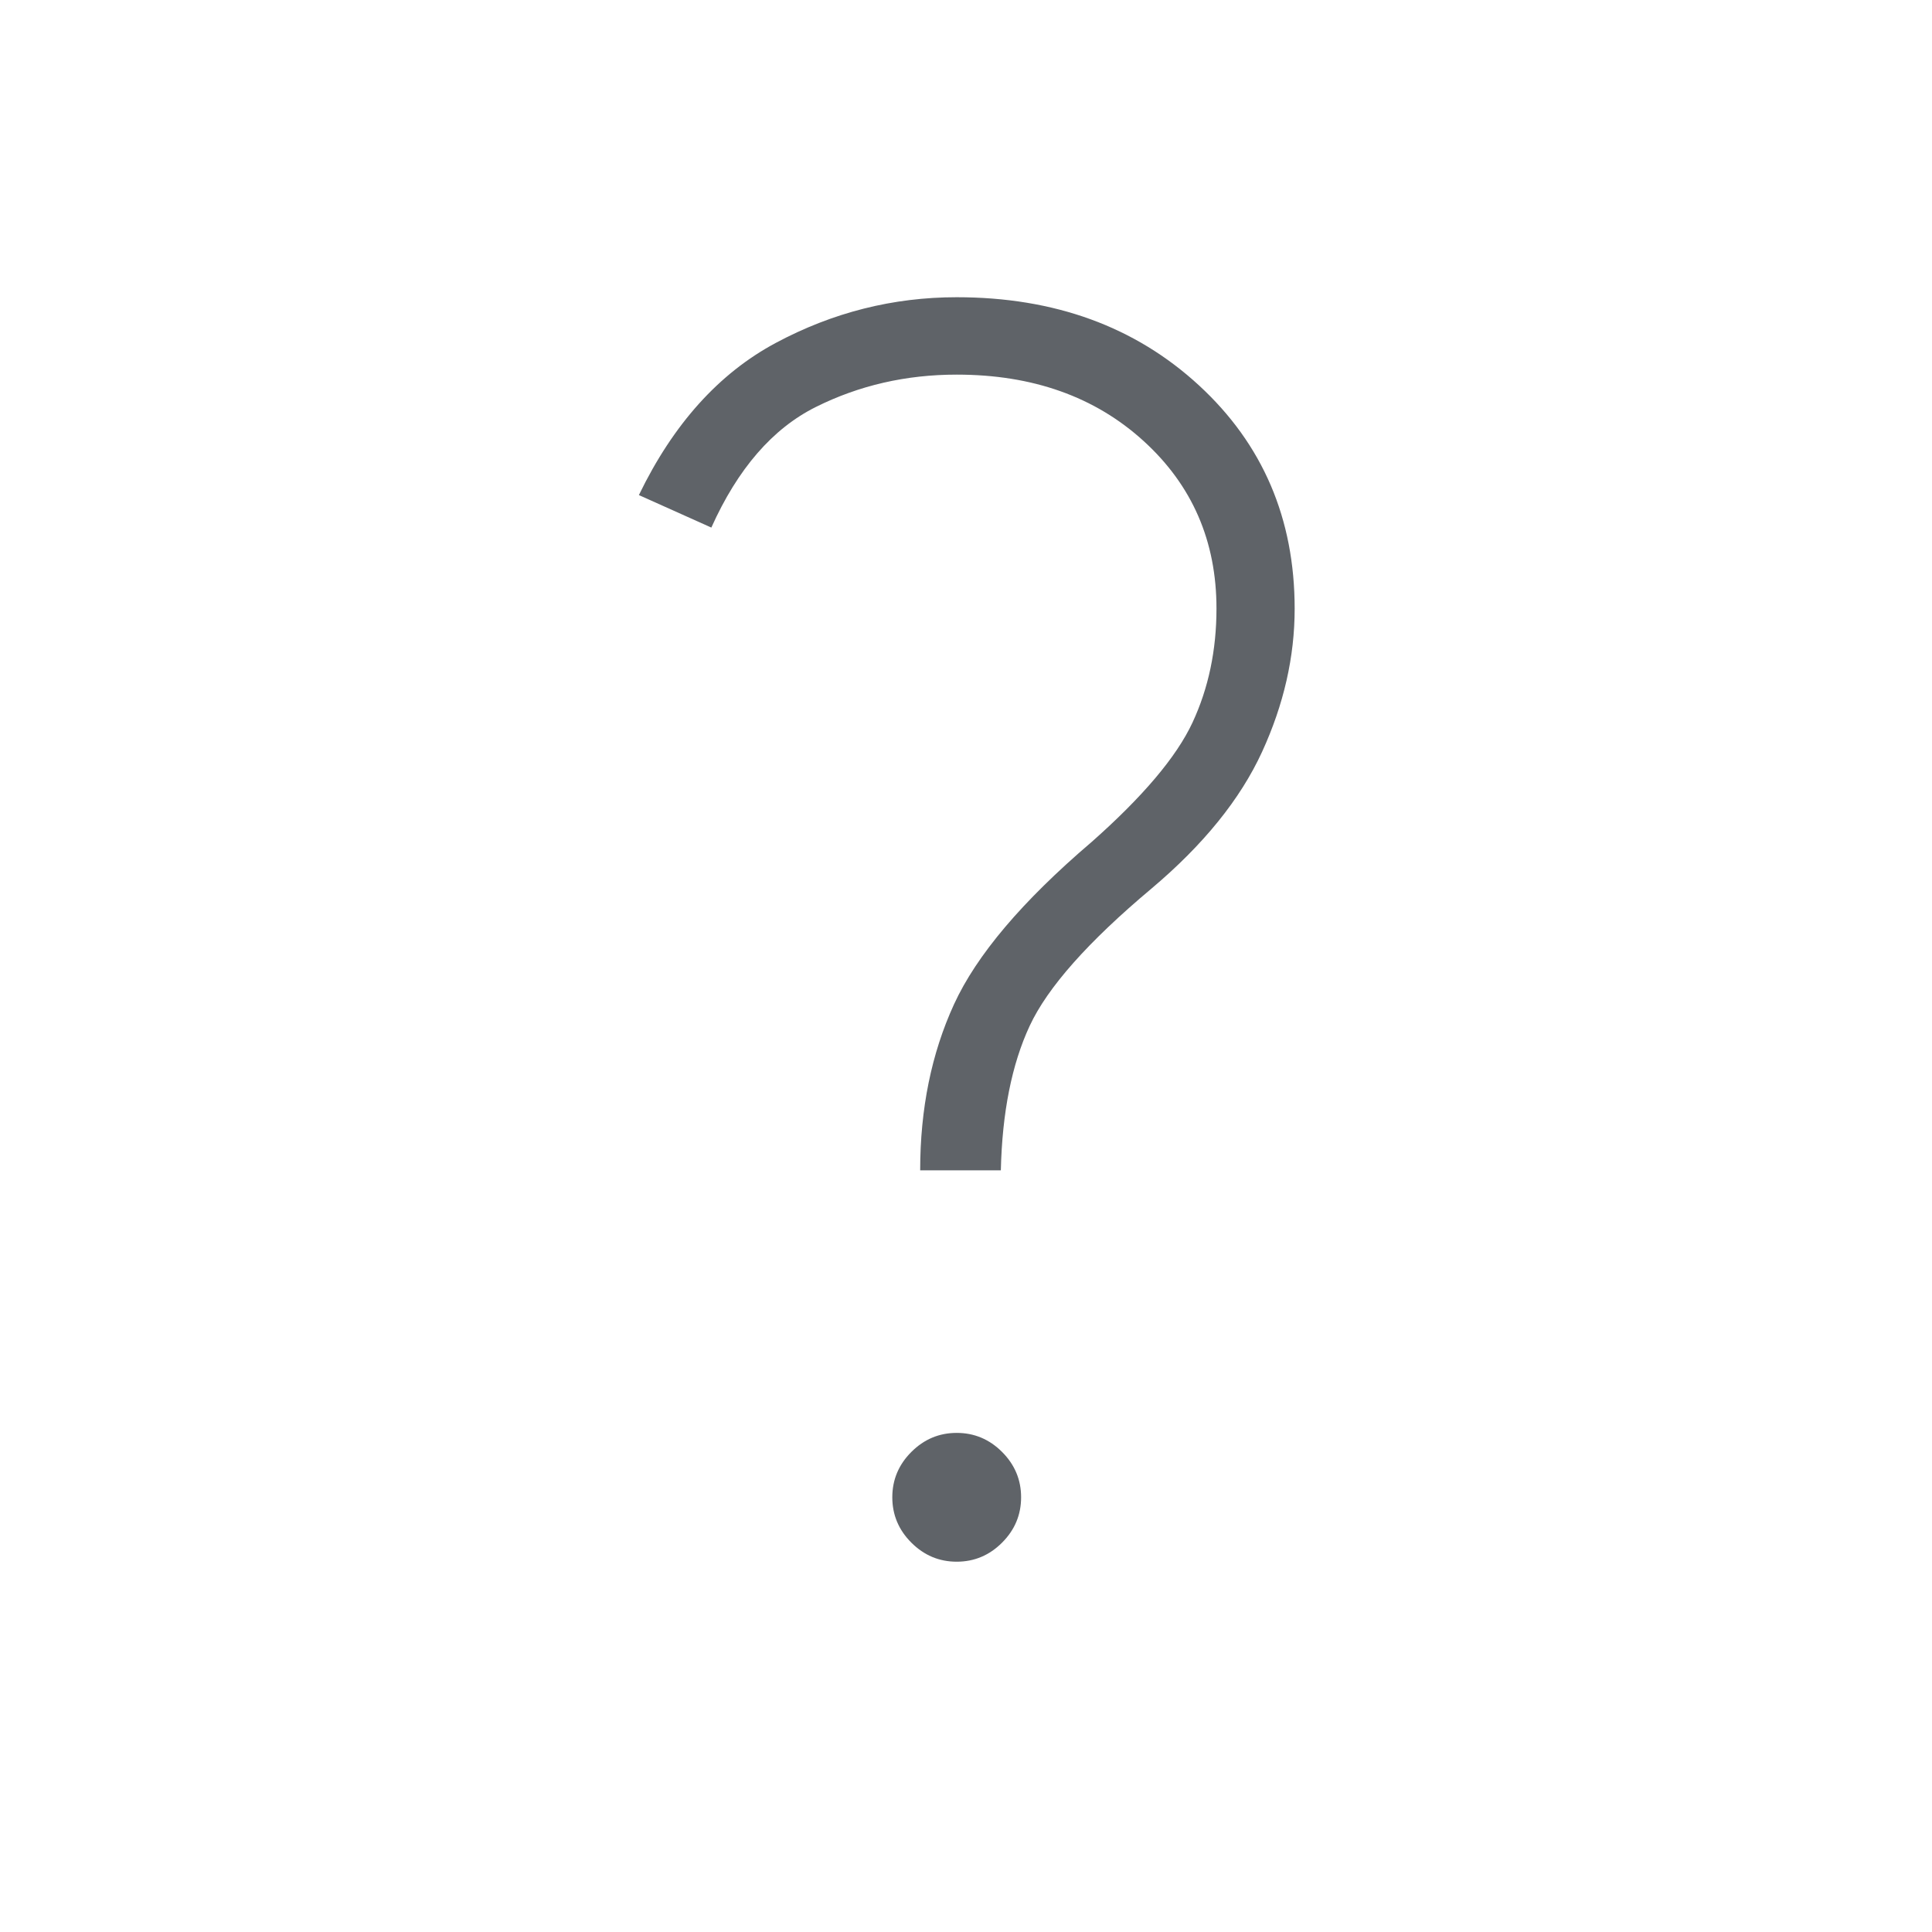 <svg xmlns="http://www.w3.org/2000/svg" height="24px" viewBox="0 -960 960 960" width="24px" fill="#5f6368"><path d="M457.23-378.46q0-45.85 16.81-82.5 16.81-36.66 68.19-80.5 38.39-33.92 50.31-59.5 11.92-25.58 11.92-56.66 0-50.3-36.23-83.26-36.23-32.97-92.85-32.97-37.76 0-70 16.08-32.23 16.08-51.92 59.92l-36-16.15q25.62-52.92 68.04-75.62 42.42-22.69 89.88-22.69 72.85 0 120.39 43.81 47.54 43.81 47.54 110.96 0 35.85-16.19 71.12-16.2 35.27-54.97 67.96-47.15 39.54-60.5 68.19-13.34 28.65-14.34 71.81h-40.08ZM475.38-184q-13.07 0-22.53-9.46-9.47-9.46-9.47-22.54 0-13.08 9.47-22.54 9.46-9.46 22.53-9.46 13.08 0 22.54 9.46 9.46 9.46 9.46 22.54 0 13.08-9.46 22.54-9.46 9.46-22.54 9.46Z"/></svg>